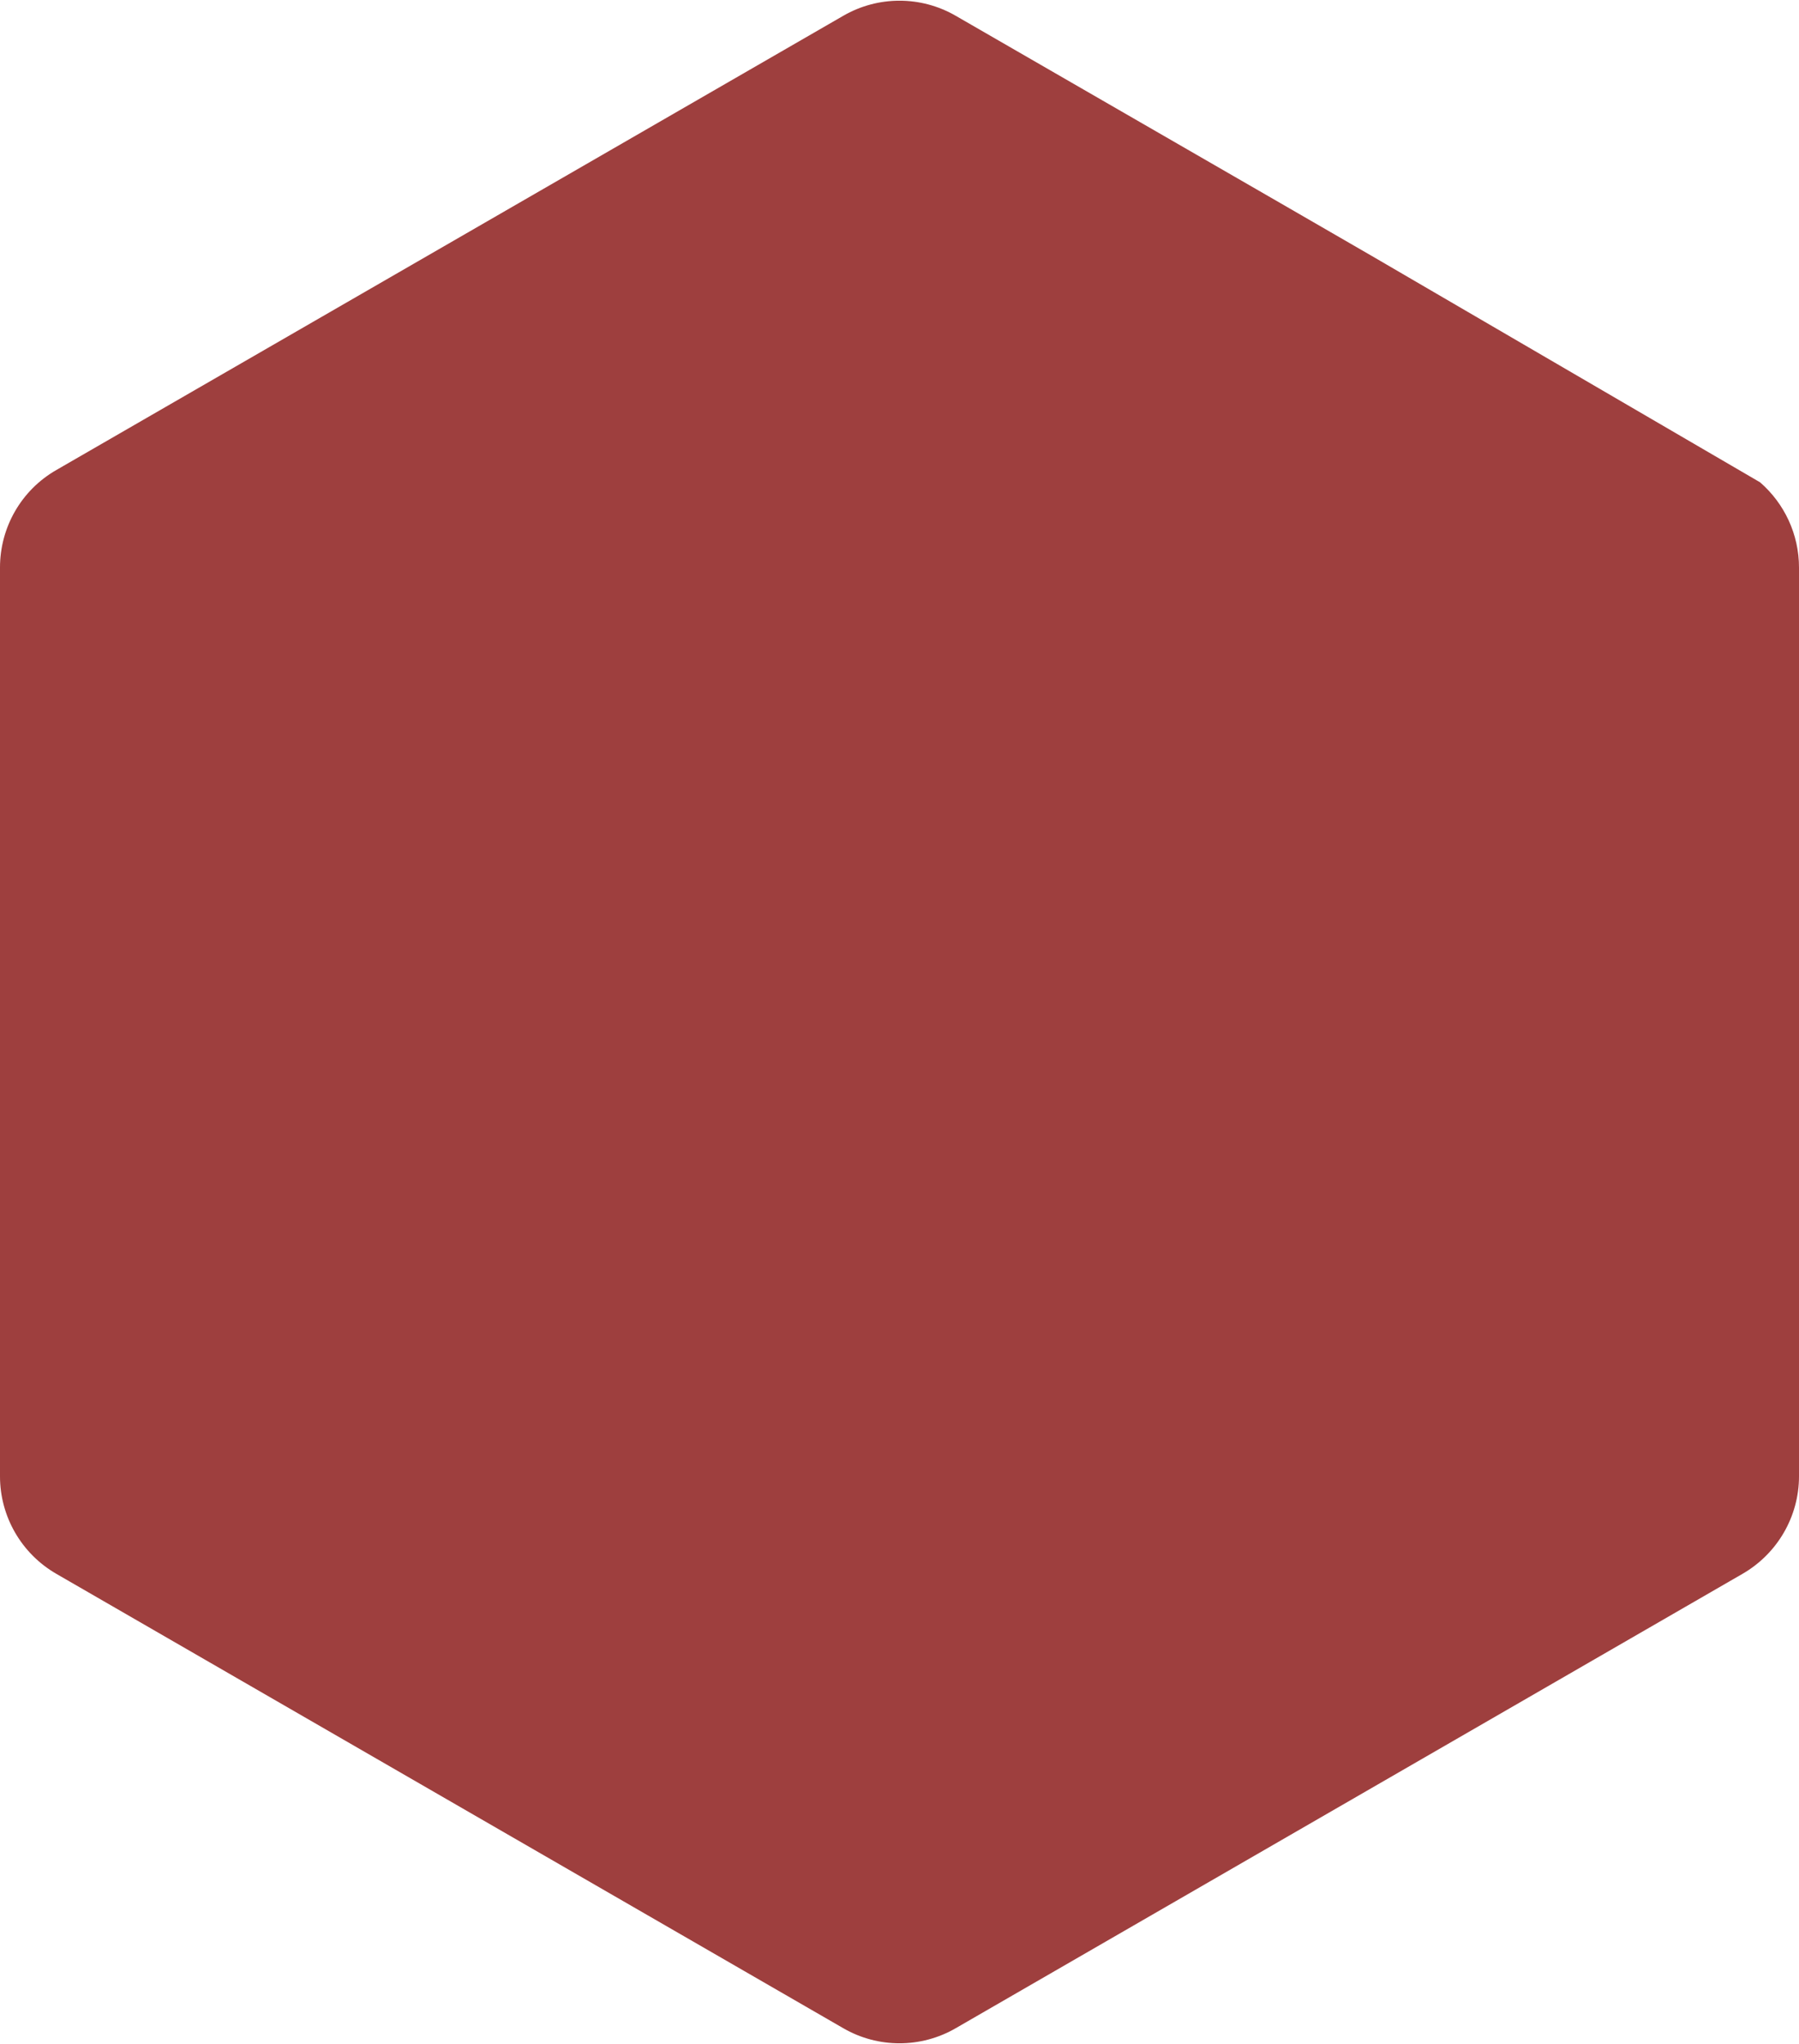 <?xml version="1.0" encoding="UTF-8"?> <svg xmlns="http://www.w3.org/2000/svg" xmlns:xlink="http://www.w3.org/1999/xlink" xmlns:xodm="http://www.corel.com/coreldraw/odm/2003" xml:space="preserve" width="500px" height="568px" version="1.1" style="shape-rendering:geometricPrecision; text-rendering:geometricPrecision; image-rendering:optimizeQuality; fill-rule:evenodd; clip-rule:evenodd" viewBox="0 0 122.87 139.49"> <defs> <style type="text/css"> .fil0 {fill:#9E3F3E} </style> </defs> <g id="Слой_x0020_1">  <path class="fil0" d="M120.21 32.89c1.67,1.45 2.66,3.56 2.66,5.82l0 62.06c0,2.74 -1.47,5.28 -3.86,6.66l-53.74 31.03c-2.37,1.37 -5.3,1.37 -7.67,0l-53.75 -31.03c-2.39,-1.38 -3.85,-3.92 -3.85,-6.66l0 -62.06c0,-2.75 1.46,-5.29 3.85,-6.66l53.75 -31.02c2.37,-1.37 5.3,-1.37 7.67,0l22.24 12.83 6.16 3.56 26.54 15.47z"></path> </g> </svg> 